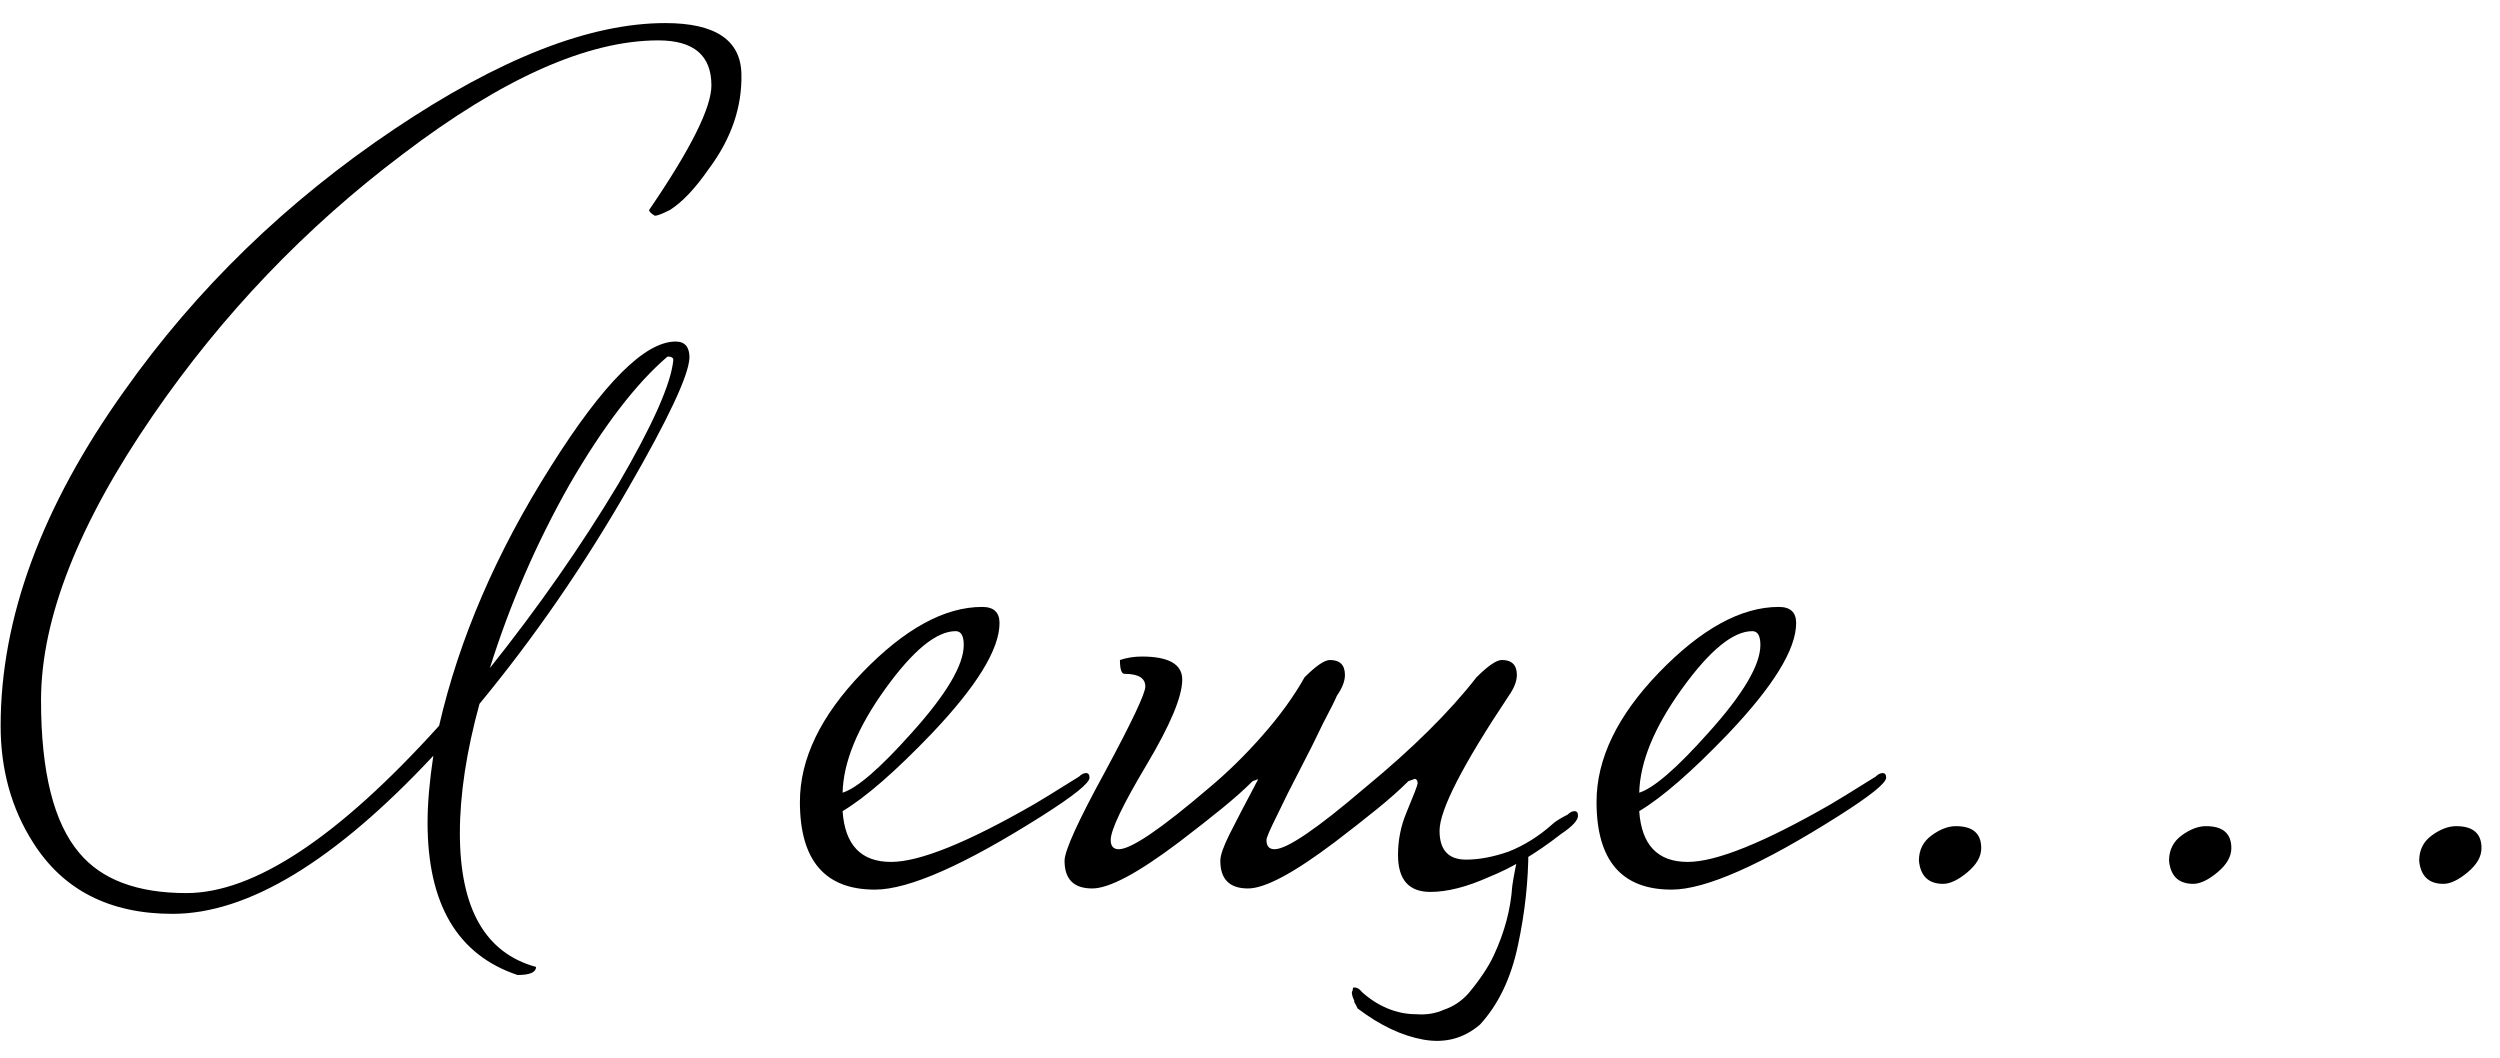 <?xml version="1.0" encoding="UTF-8"?> <svg xmlns="http://www.w3.org/2000/svg" width="78" height="33" viewBox="0 0 78 33" fill="none"> <path d="M23.132 2.304C23.156 3.336 22.82 4.32 22.124 5.256C21.692 5.88 21.284 6.312 20.9 6.552C20.66 6.672 20.504 6.732 20.432 6.732C20.312 6.66 20.252 6.6 20.252 6.552C21.548 4.656 22.196 3.36 22.196 2.664C22.196 1.728 21.644 1.26 20.54 1.26C18.332 1.26 15.668 2.448 12.548 4.824C9.524 7.104 6.932 9.816 4.772 12.96C2.444 16.344 1.28 19.308 1.28 21.852C1.28 24.084 1.676 25.668 2.468 26.604C3.164 27.444 4.28 27.864 5.816 27.864C7.928 27.864 10.556 26.124 13.7 22.644C14.324 19.932 15.488 17.232 17.192 14.544C18.824 11.952 20.12 10.656 21.08 10.656C21.368 10.656 21.512 10.824 21.512 11.16C21.488 11.712 20.852 13.068 19.604 15.228C18.212 17.652 16.664 19.896 14.96 21.96C14.552 23.448 14.348 24.792 14.348 25.992C14.348 28.344 15.14 29.736 16.724 30.168C16.724 30.336 16.532 30.42 16.148 30.42C14.276 29.796 13.34 28.212 13.34 25.668C13.34 25.068 13.4 24.372 13.52 23.58C10.448 26.868 7.736 28.512 5.384 28.512C3.416 28.512 1.964 27.768 1.028 26.28C0.356 25.224 0.02 24.012 0.02 22.644C0.02 19.284 1.304 15.804 3.872 12.204C6.128 9.012 8.936 6.288 12.296 4.032C15.584 1.824 18.404 0.72 20.756 0.72C22.316 0.72 23.108 1.248 23.132 2.304ZM21.008 11.232C21.008 11.16 20.948 11.124 20.828 11.124C19.844 11.964 18.824 13.296 17.768 15.12C16.736 16.944 15.908 18.852 15.284 20.844C16.796 18.948 18.128 17.04 19.28 15.12C20.36 13.272 20.936 11.976 21.008 11.232ZM33.993 24.264C33.993 24.432 33.501 24.828 32.517 25.452C30.093 26.988 28.353 27.756 27.297 27.756C25.737 27.756 24.957 26.844 24.957 25.02C24.957 23.676 25.605 22.332 26.901 20.988C28.221 19.62 29.469 18.936 30.645 18.936C31.005 18.936 31.185 19.104 31.185 19.44C31.185 20.256 30.477 21.408 29.061 22.896C27.933 24.072 27.009 24.876 26.289 25.308C26.361 26.364 26.865 26.892 27.801 26.892C28.689 26.892 30.177 26.292 32.265 25.092C32.433 24.996 32.901 24.708 33.669 24.228C33.741 24.156 33.813 24.12 33.885 24.12C33.957 24.12 33.993 24.168 33.993 24.264ZM30.069 20.124C30.069 19.836 29.985 19.692 29.817 19.692C29.217 19.692 28.485 20.292 27.621 21.492C26.757 22.692 26.313 23.772 26.289 24.732C26.745 24.588 27.465 23.964 28.449 22.86C29.529 21.66 30.069 20.748 30.069 20.124ZM44.626 27.828C43.954 27.828 43.618 27.444 43.618 26.676C43.618 26.22 43.702 25.788 43.87 25.38C44.11 24.804 44.23 24.492 44.23 24.444C44.23 24.348 44.194 24.3 44.122 24.3C44.146 24.3 44.086 24.324 43.942 24.372C43.678 24.636 43.354 24.924 42.97 25.236C42.586 25.548 42.142 25.896 41.638 26.28C40.366 27.24 39.466 27.72 38.938 27.72C38.362 27.72 38.074 27.432 38.074 26.856C38.074 26.688 38.17 26.412 38.362 26.028C38.554 25.644 38.854 25.068 39.262 24.3C39.286 24.3 39.226 24.324 39.082 24.372C38.818 24.636 38.494 24.924 38.11 25.236C37.726 25.548 37.282 25.896 36.778 26.28C35.506 27.24 34.606 27.72 34.078 27.72C33.502 27.72 33.214 27.432 33.214 26.856C33.214 26.544 33.634 25.62 34.474 24.084C35.314 22.524 35.734 21.636 35.734 21.42C35.734 21.156 35.518 21.024 35.086 21.024C34.99 21.024 34.942 20.88 34.942 20.592C35.158 20.52 35.386 20.484 35.626 20.484C36.466 20.484 36.886 20.724 36.886 21.204C36.886 21.732 36.514 22.62 35.77 23.868C35.026 25.116 34.654 25.896 34.654 26.208C34.654 26.4 34.738 26.496 34.906 26.496C35.29 26.496 36.226 25.86 37.714 24.588C38.29 24.108 38.842 23.568 39.37 22.968C39.922 22.344 40.366 21.732 40.702 21.132C41.062 20.772 41.326 20.592 41.494 20.592C41.806 20.592 41.962 20.748 41.962 21.06C41.962 21.252 41.878 21.468 41.71 21.708C41.662 21.828 41.518 22.116 41.278 22.572C41.062 23.028 40.822 23.508 40.558 24.012C40.294 24.516 40.054 24.996 39.838 25.452C39.622 25.884 39.514 26.136 39.514 26.208C39.514 26.4 39.598 26.496 39.766 26.496C40.15 26.496 41.086 25.86 42.574 24.588C44.062 23.364 45.226 22.212 46.066 21.132C46.426 20.772 46.69 20.592 46.858 20.592C47.17 20.592 47.326 20.748 47.326 21.06C47.326 21.252 47.242 21.468 47.074 21.708C45.634 23.868 44.914 25.272 44.914 25.92C44.914 26.52 45.19 26.82 45.742 26.82C46.15 26.82 46.594 26.736 47.074 26.568C47.554 26.376 47.998 26.1 48.406 25.74C48.502 25.644 48.67 25.536 48.91 25.416C48.982 25.344 49.054 25.308 49.126 25.308C49.198 25.308 49.234 25.356 49.234 25.452C49.234 25.596 49.054 25.788 48.694 26.028C47.926 26.628 47.182 27.072 46.462 27.36C45.766 27.672 45.154 27.828 44.626 27.828ZM47.434 26.532L47.722 26.244L47.686 26.496C47.686 27.48 47.578 28.476 47.362 29.484C47.146 30.516 46.75 31.344 46.174 31.968C45.67 32.4 45.082 32.556 44.41 32.436C43.738 32.316 43.054 31.992 42.358 31.464C42.334 31.416 42.31 31.368 42.286 31.32C42.262 31.296 42.25 31.26 42.25 31.212C42.202 31.116 42.178 31.032 42.178 30.96C42.202 30.912 42.214 30.864 42.214 30.816C42.31 30.792 42.406 30.84 42.502 30.96C42.742 31.176 43.006 31.344 43.294 31.464C43.582 31.584 43.882 31.644 44.194 31.644C44.506 31.668 44.794 31.62 45.058 31.5C45.346 31.404 45.598 31.236 45.814 30.996C46.174 30.564 46.438 30.168 46.606 29.808C46.774 29.448 46.906 29.088 47.002 28.728C47.098 28.368 47.158 28.008 47.182 27.648C47.23 27.312 47.302 26.952 47.398 26.568L47.434 26.532ZM58.848 24.264C58.848 24.432 58.356 24.828 57.372 25.452C54.948 26.988 53.208 27.756 52.152 27.756C50.592 27.756 49.812 26.844 49.812 25.02C49.812 23.676 50.46 22.332 51.756 20.988C53.076 19.62 54.324 18.936 55.5 18.936C55.86 18.936 56.04 19.104 56.04 19.44C56.04 20.256 55.332 21.408 53.916 22.896C52.788 24.072 51.864 24.876 51.144 25.308C51.216 26.364 51.72 26.892 52.656 26.892C53.544 26.892 55.032 26.292 57.12 25.092C57.288 24.996 57.756 24.708 58.524 24.228C58.596 24.156 58.668 24.12 58.74 24.12C58.812 24.12 58.848 24.168 58.848 24.264ZM54.924 20.124C54.924 19.836 54.84 19.692 54.672 19.692C54.072 19.692 53.34 20.292 52.476 21.492C51.612 22.692 51.168 23.772 51.144 24.732C51.6 24.588 52.32 23.964 53.304 22.86C54.384 21.66 54.924 20.748 54.924 20.124ZM61.814 26.46C61.814 26.724 61.67 26.976 61.382 27.216C61.094 27.456 60.842 27.576 60.626 27.576C60.17 27.576 59.918 27.336 59.87 26.856C59.87 26.52 60.002 26.256 60.266 26.064C60.53 25.872 60.782 25.776 61.022 25.776C61.55 25.776 61.814 26.004 61.814 26.46ZM69.618 26.46C69.618 26.724 69.474 26.976 69.186 27.216C68.898 27.456 68.646 27.576 68.43 27.576C67.974 27.576 67.722 27.336 67.674 26.856C67.674 26.52 67.806 26.256 68.07 26.064C68.334 25.872 68.586 25.776 68.826 25.776C69.354 25.776 69.618 26.004 69.618 26.46ZM77.423 26.46C77.423 26.724 77.279 26.976 76.991 27.216C76.703 27.456 76.451 27.576 76.235 27.576C75.779 27.576 75.527 27.336 75.479 26.856C75.479 26.52 75.611 26.256 75.875 26.064C76.139 25.872 76.391 25.776 76.631 25.776C77.159 25.776 77.423 26.004 77.423 26.46Z" fill="black"></path> </svg> 